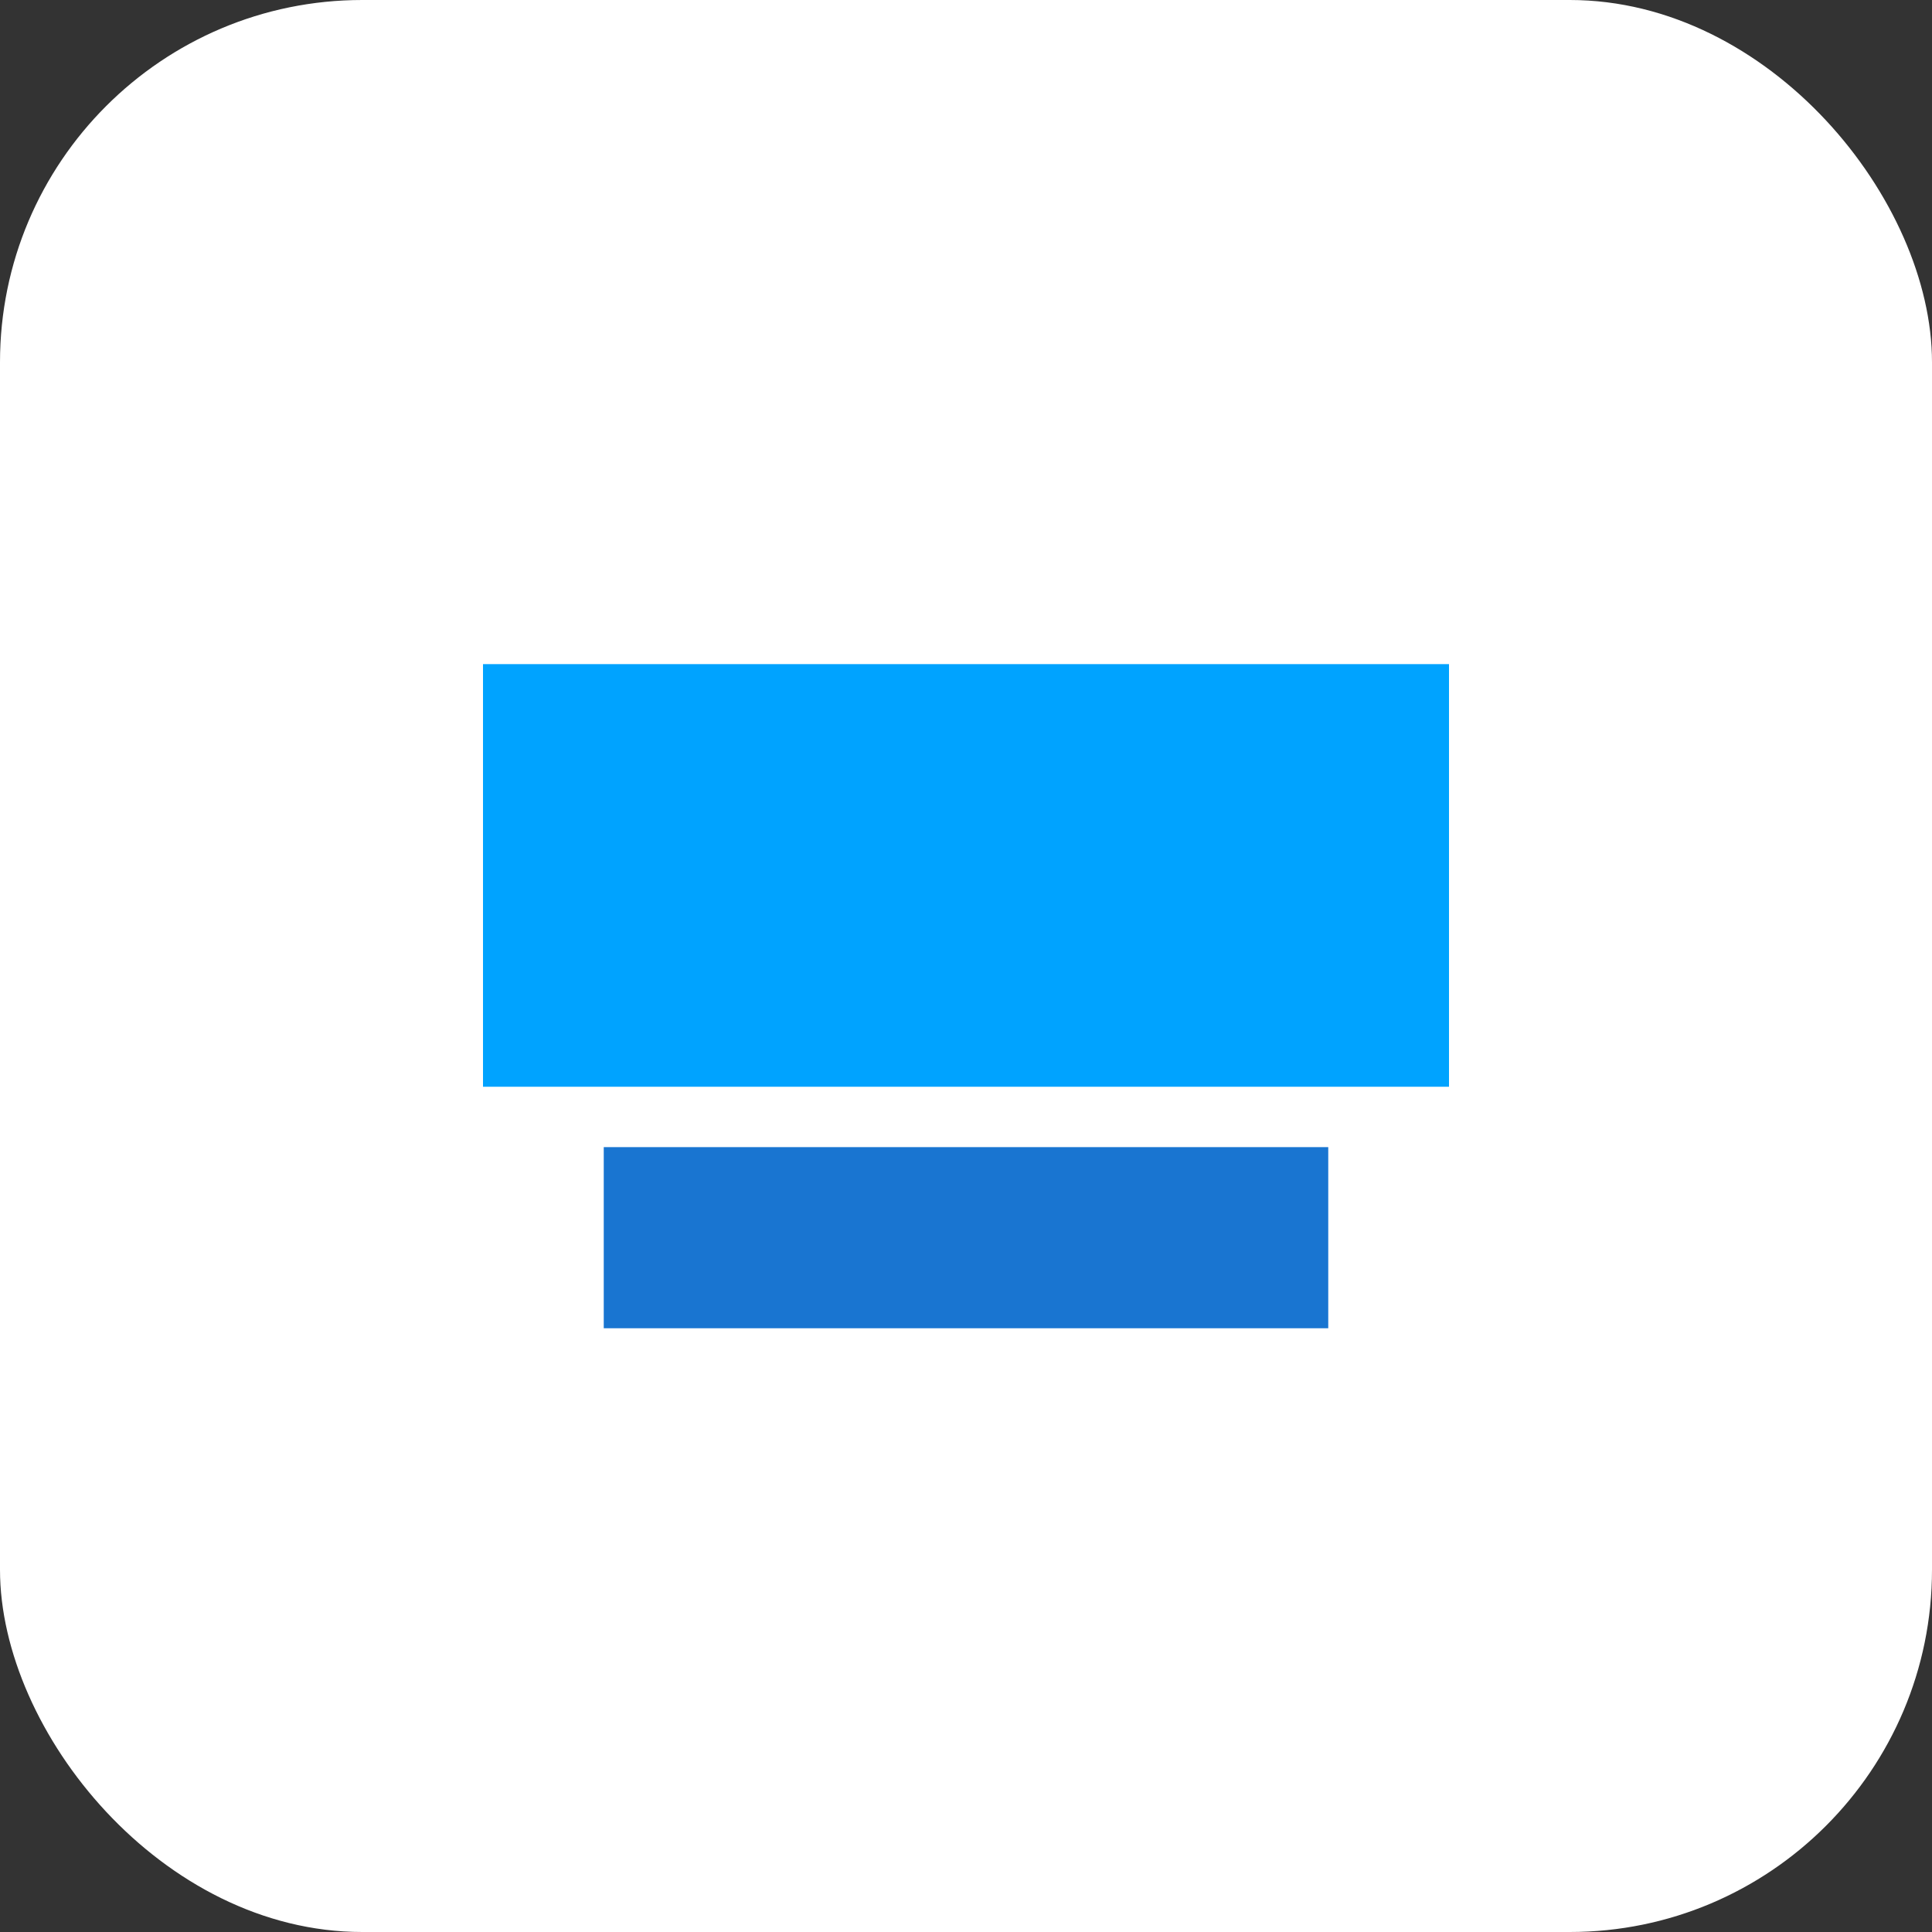 <svg xmlns="http://www.w3.org/2000/svg" width="64" height="64" viewBox="0 0 64 64">
  <rect x="0" y="0" width="64" height="64" fill="#333333" stroke="none"/>
  <rect width="64" height="64" rx="12" fill="#ffffff"/>
  <path d="M16 22 H48 V36 H16 Z" fill="#00a3ff"/>
  <path d="M20 38 H44 V44 H20 Z" fill="#0066cc" opacity="0.9"/>
</svg>